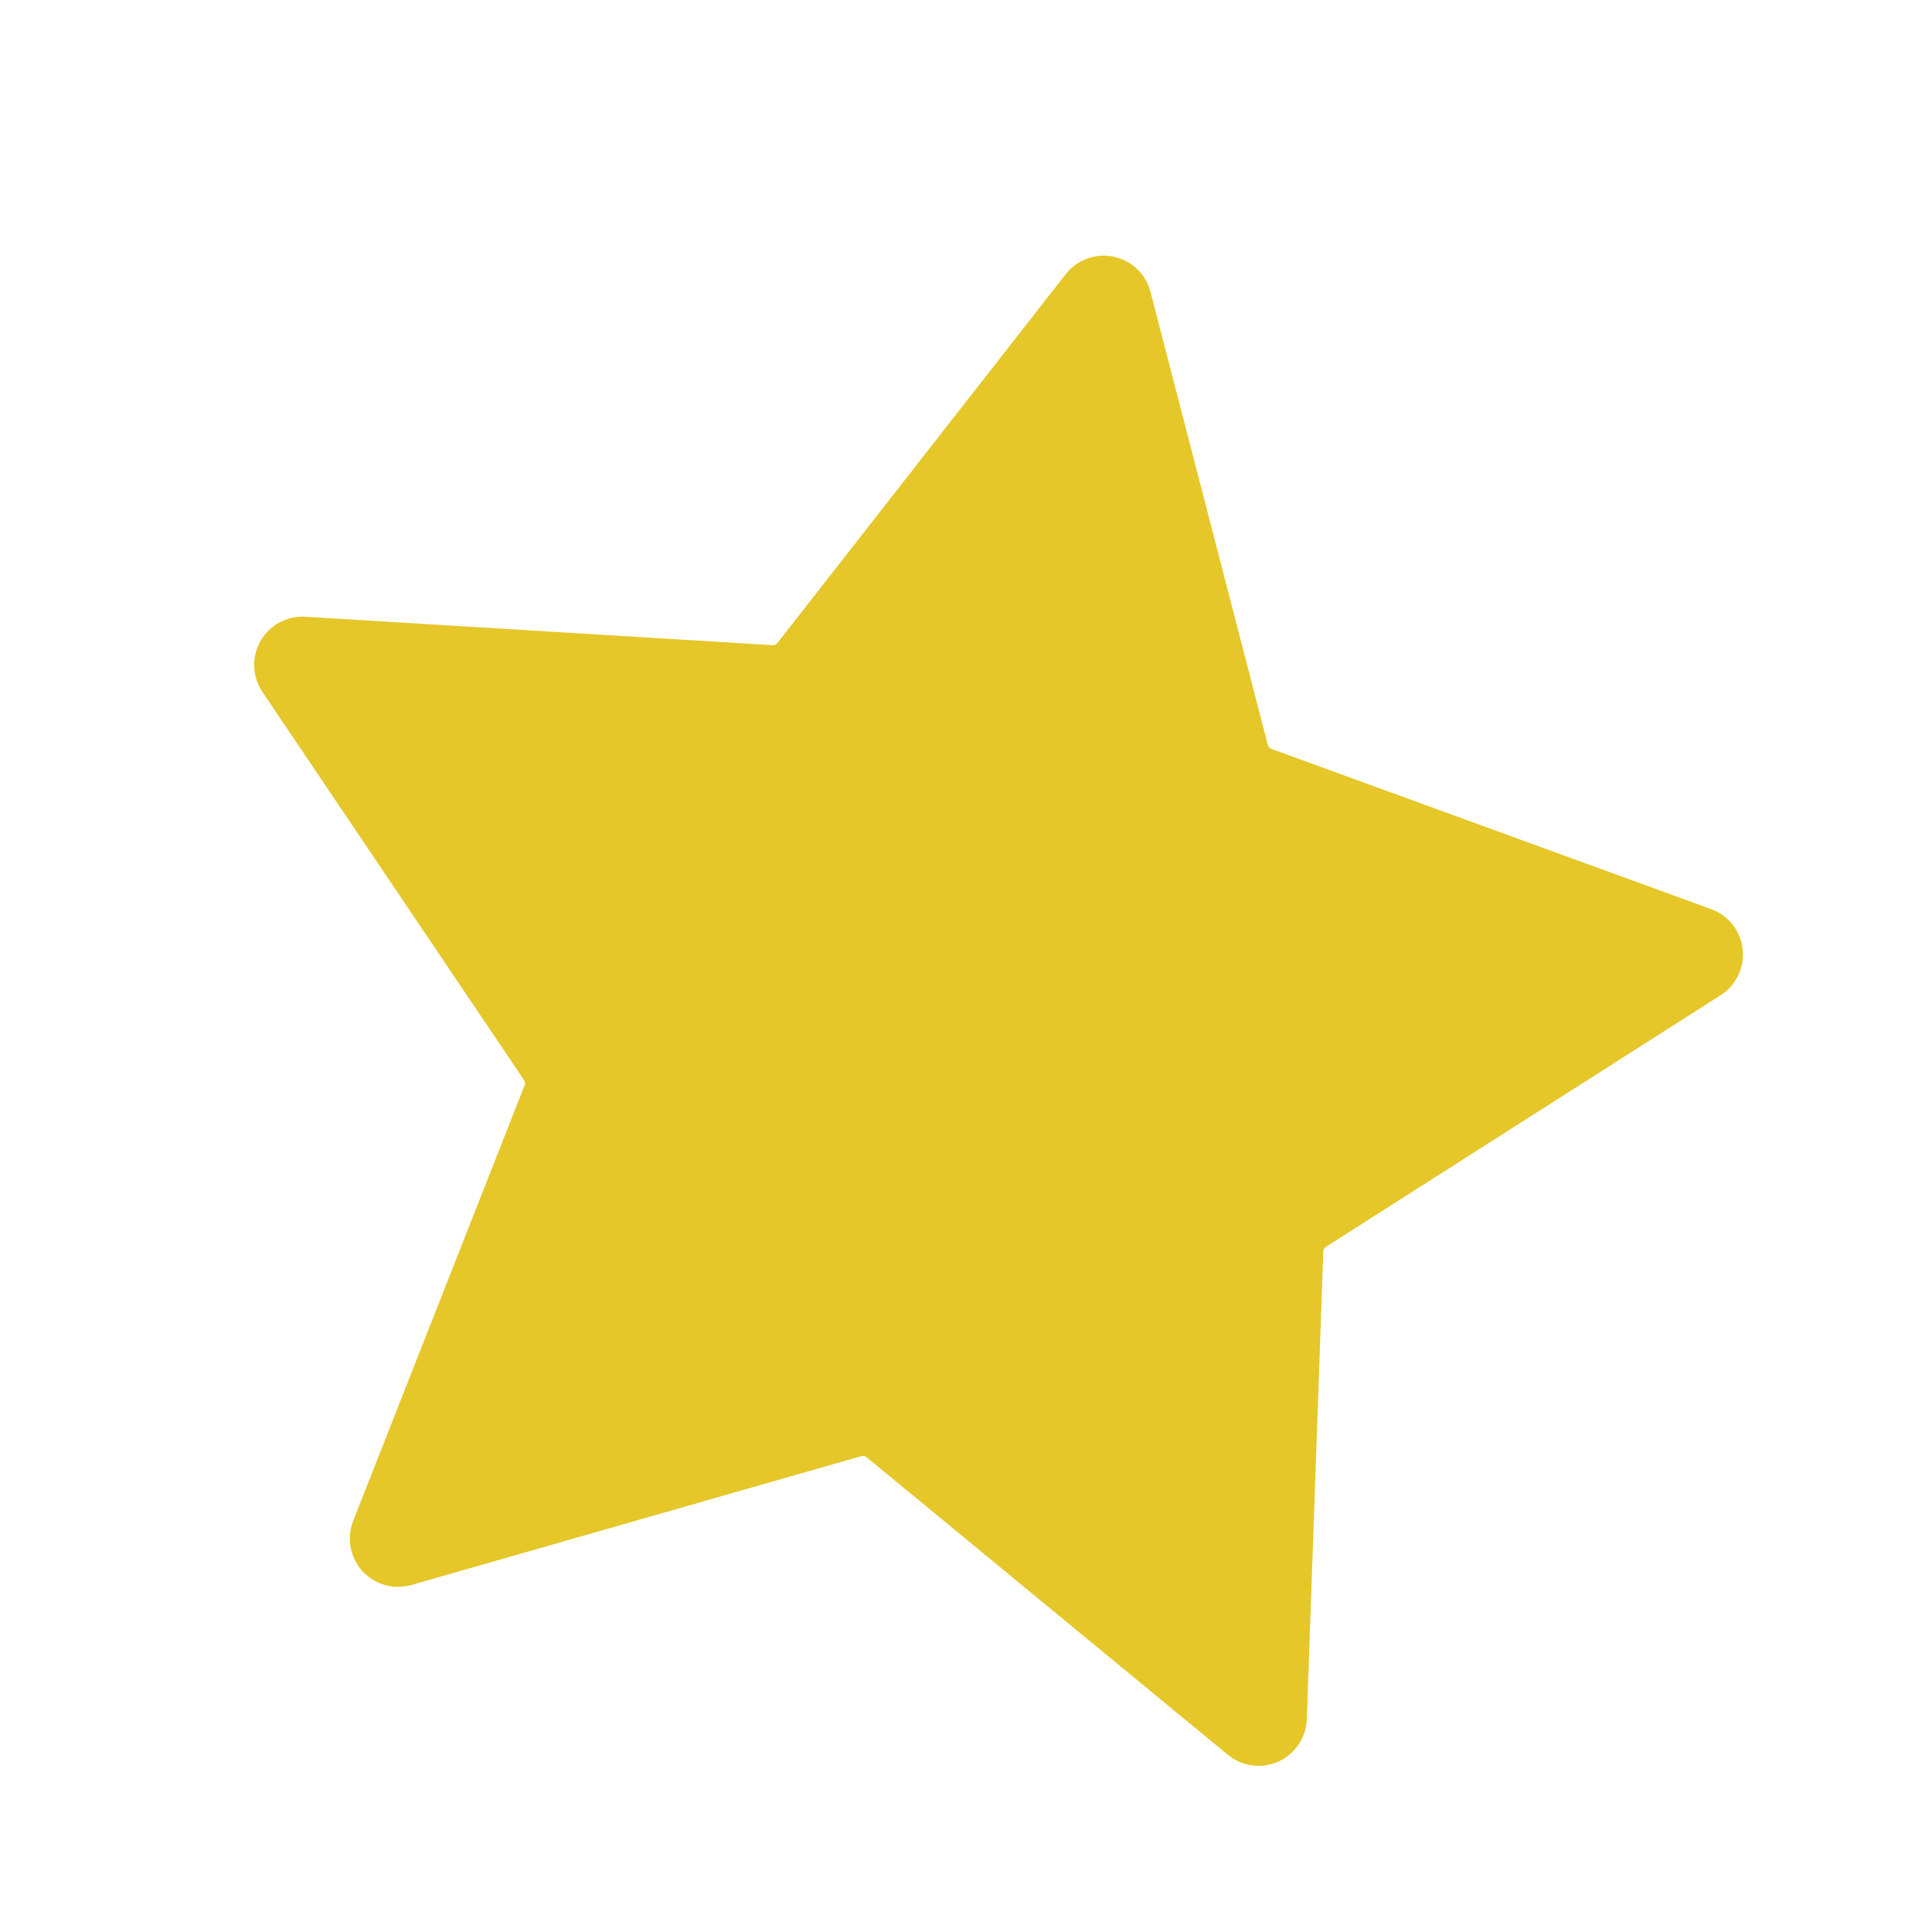 <svg width="40" height="40" viewBox="0 0 40 40" fill="none" xmlns="http://www.w3.org/2000/svg">
<path d="M8.243 31.854L17.555 29.187C17.911 29.085 18.295 29.165 18.581 29.401L26.057 35.559L26.398 25.879C26.411 25.509 26.606 25.168 26.918 24.969L35.086 19.762L25.985 16.446C25.636 16.32 25.373 16.029 25.28 15.67L22.852 6.293L16.886 13.925C16.657 14.217 16.3 14.378 15.93 14.355L6.262 13.767L11.676 21.799C11.883 22.106 11.926 22.496 11.79 22.841L8.243 31.854Z" fill="#E5C729" stroke="#E5C729" stroke-width="2" stroke-linejoin="round"/>
</svg>
